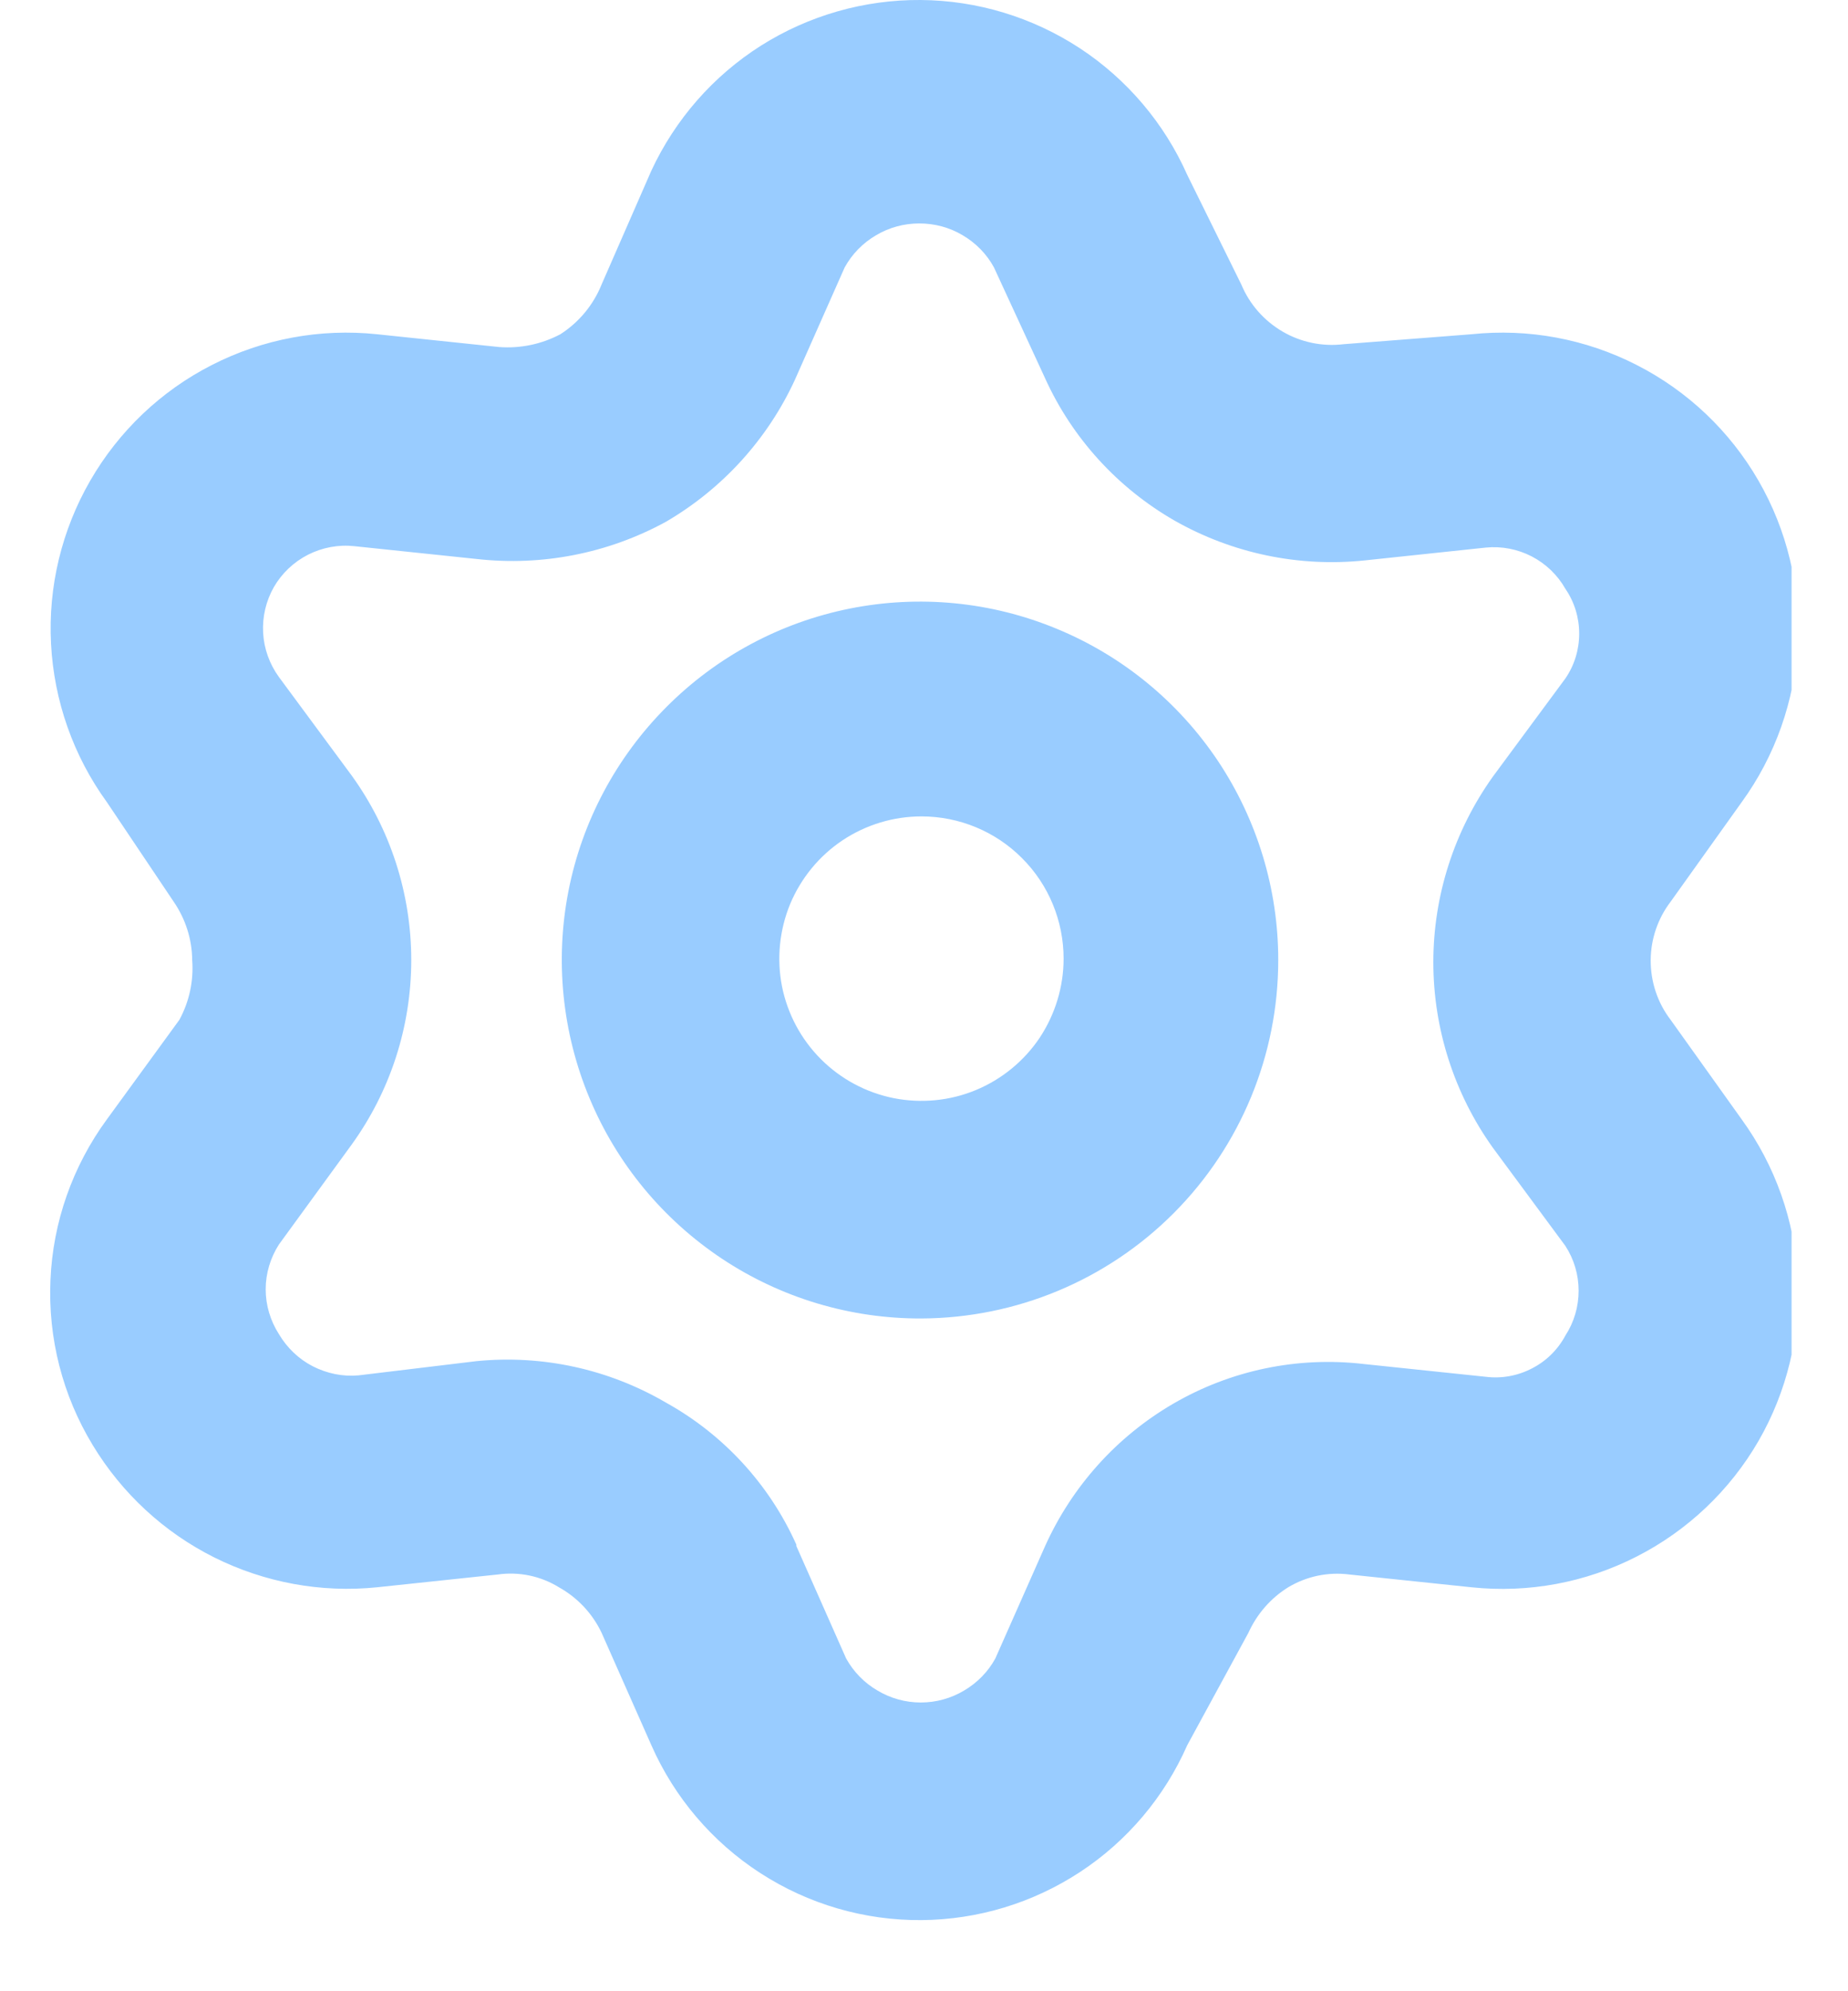 <?xml version="1.0" encoding="UTF-8"?> <svg xmlns="http://www.w3.org/2000/svg" width="13" height="14" viewBox="0 0 13 14" fill="none"><g clip-path="url(#clip0_1576_222064)"><path d="M6.482 13.5C6.08 13.503 5.686 13.388 5.348 13.169C5.011 12.951 4.744 12.638 4.582 12.27L4.232 11.48C4.168 11.345 4.063 11.233 3.932 11.16C3.804 11.081 3.652 11.049 3.502 11.07L2.652 11.16C2.259 11.2 1.862 11.127 1.507 10.95C1.153 10.773 0.857 10.499 0.652 10.16C0.44 9.811 0.337 9.408 0.355 9C0.372 8.592 0.511 8.199 0.752 7.87L1.262 7.17C1.332 7.041 1.363 6.896 1.352 6.75C1.351 6.604 1.305 6.461 1.222 6.34L0.752 5.64C0.516 5.315 0.38 4.928 0.359 4.527C0.338 4.125 0.434 3.727 0.635 3.379C0.836 3.031 1.133 2.748 1.491 2.566C1.849 2.383 2.253 2.308 2.652 2.35L3.512 2.44C3.661 2.451 3.81 2.42 3.942 2.35C4.073 2.266 4.174 2.144 4.232 2L4.582 1.2C4.75 0.839 5.017 0.534 5.353 0.321C5.689 0.109 6.079 -0.003 6.477 0C6.875 0.003 7.263 0.121 7.596 0.339C7.928 0.557 8.191 0.867 8.352 1.23L8.732 2C8.79 2.139 8.892 2.255 9.022 2.331C9.152 2.407 9.303 2.438 9.452 2.42L10.352 2.35C10.752 2.308 11.155 2.383 11.513 2.566C11.871 2.748 12.169 3.031 12.37 3.379C12.571 3.727 12.667 4.125 12.646 4.527C12.625 4.928 12.488 5.315 12.252 5.64L11.752 6.34C11.662 6.458 11.613 6.602 11.612 6.75C11.611 6.902 11.66 7.05 11.752 7.17L12.252 7.87C12.488 8.195 12.625 8.582 12.646 8.983C12.667 9.385 12.571 9.784 12.37 10.132C12.169 10.479 11.871 10.762 11.513 10.944C11.155 11.127 10.752 11.202 10.352 11.16L9.492 11.07C9.343 11.051 9.192 11.082 9.062 11.16C8.939 11.236 8.842 11.348 8.782 11.48L8.352 12.27C8.192 12.633 7.931 12.943 7.599 13.161C7.267 13.379 6.88 13.497 6.482 13.5ZM5.602 10.87L5.952 11.66C6.004 11.754 6.08 11.832 6.173 11.886C6.265 11.941 6.37 11.97 6.477 11.97C6.585 11.97 6.69 11.941 6.782 11.886C6.874 11.832 6.951 11.754 7.002 11.66L7.352 10.87C7.541 10.451 7.855 10.101 8.252 9.87C8.657 9.634 9.127 9.536 9.592 9.59L10.452 9.68C10.564 9.694 10.677 9.673 10.777 9.621C10.877 9.57 10.959 9.489 11.012 9.39C11.073 9.296 11.105 9.187 11.105 9.075C11.105 8.963 11.073 8.854 11.012 8.76L10.502 8.07C10.23 7.69 10.083 7.233 10.083 6.765C10.083 6.297 10.23 5.841 10.502 5.46L11.012 4.77C11.076 4.677 11.109 4.567 11.109 4.455C11.109 4.343 11.076 4.233 11.012 4.14C10.957 4.043 10.875 3.964 10.775 3.912C10.676 3.861 10.564 3.839 10.452 3.85L9.602 3.94C9.137 3.989 8.669 3.891 8.262 3.66C7.862 3.43 7.543 3.081 7.352 2.66L6.992 1.88C6.941 1.786 6.864 1.708 6.772 1.654C6.68 1.599 6.575 1.571 6.467 1.571C6.36 1.571 6.255 1.599 6.163 1.654C6.07 1.708 5.994 1.786 5.942 1.88L5.592 2.67C5.399 3.089 5.081 3.438 4.682 3.67C4.276 3.891 3.812 3.982 3.352 3.93L2.492 3.84C2.381 3.828 2.268 3.849 2.167 3.9C2.067 3.951 1.983 4.03 1.927 4.127C1.871 4.225 1.845 4.336 1.851 4.449C1.857 4.561 1.896 4.669 1.962 4.76L2.472 5.45C2.746 5.828 2.893 6.283 2.893 6.75C2.893 7.217 2.746 7.672 2.472 8.05L1.962 8.75C1.902 8.844 1.869 8.953 1.869 9.065C1.869 9.177 1.902 9.286 1.962 9.38C2.019 9.476 2.101 9.555 2.2 9.606C2.3 9.657 2.411 9.68 2.522 9.67L3.352 9.57C3.815 9.524 4.281 9.626 4.682 9.86C5.089 10.085 5.412 10.436 5.602 10.86V10.87Z" fill="#99CCFF"></path><path d="M6.482 9.27C5.983 9.272 5.495 9.126 5.079 8.85C4.664 8.574 4.339 8.182 4.147 7.721C3.955 7.261 3.903 6.754 3.999 6.264C4.095 5.775 4.335 5.325 4.687 4.972C5.039 4.618 5.488 4.377 5.977 4.279C6.466 4.181 6.973 4.23 7.434 4.421C7.895 4.611 8.289 4.934 8.567 5.349C8.844 5.764 8.992 6.251 8.992 6.75C8.992 7.417 8.728 8.056 8.258 8.528C7.787 9.001 7.149 9.267 6.482 9.27ZM6.482 5.74C6.284 5.74 6.091 5.799 5.927 5.908C5.762 6.018 5.634 6.175 5.558 6.357C5.483 6.54 5.463 6.741 5.501 6.935C5.54 7.129 5.635 7.307 5.775 7.447C5.915 7.587 6.093 7.682 6.287 7.721C6.481 7.759 6.682 7.74 6.865 7.664C7.048 7.588 7.204 7.46 7.314 7.296C7.423 7.131 7.482 6.938 7.482 6.74C7.482 6.475 7.377 6.22 7.189 6.033C7.002 5.845 6.747 5.74 6.482 5.74Z" fill="#99CCFF"></path></g><defs><clipPath id="clip0_1576_222064"><rect width="12.25" height="13.5" fill="white" transform="translate(0.353)"></rect></clipPath></defs></svg> 